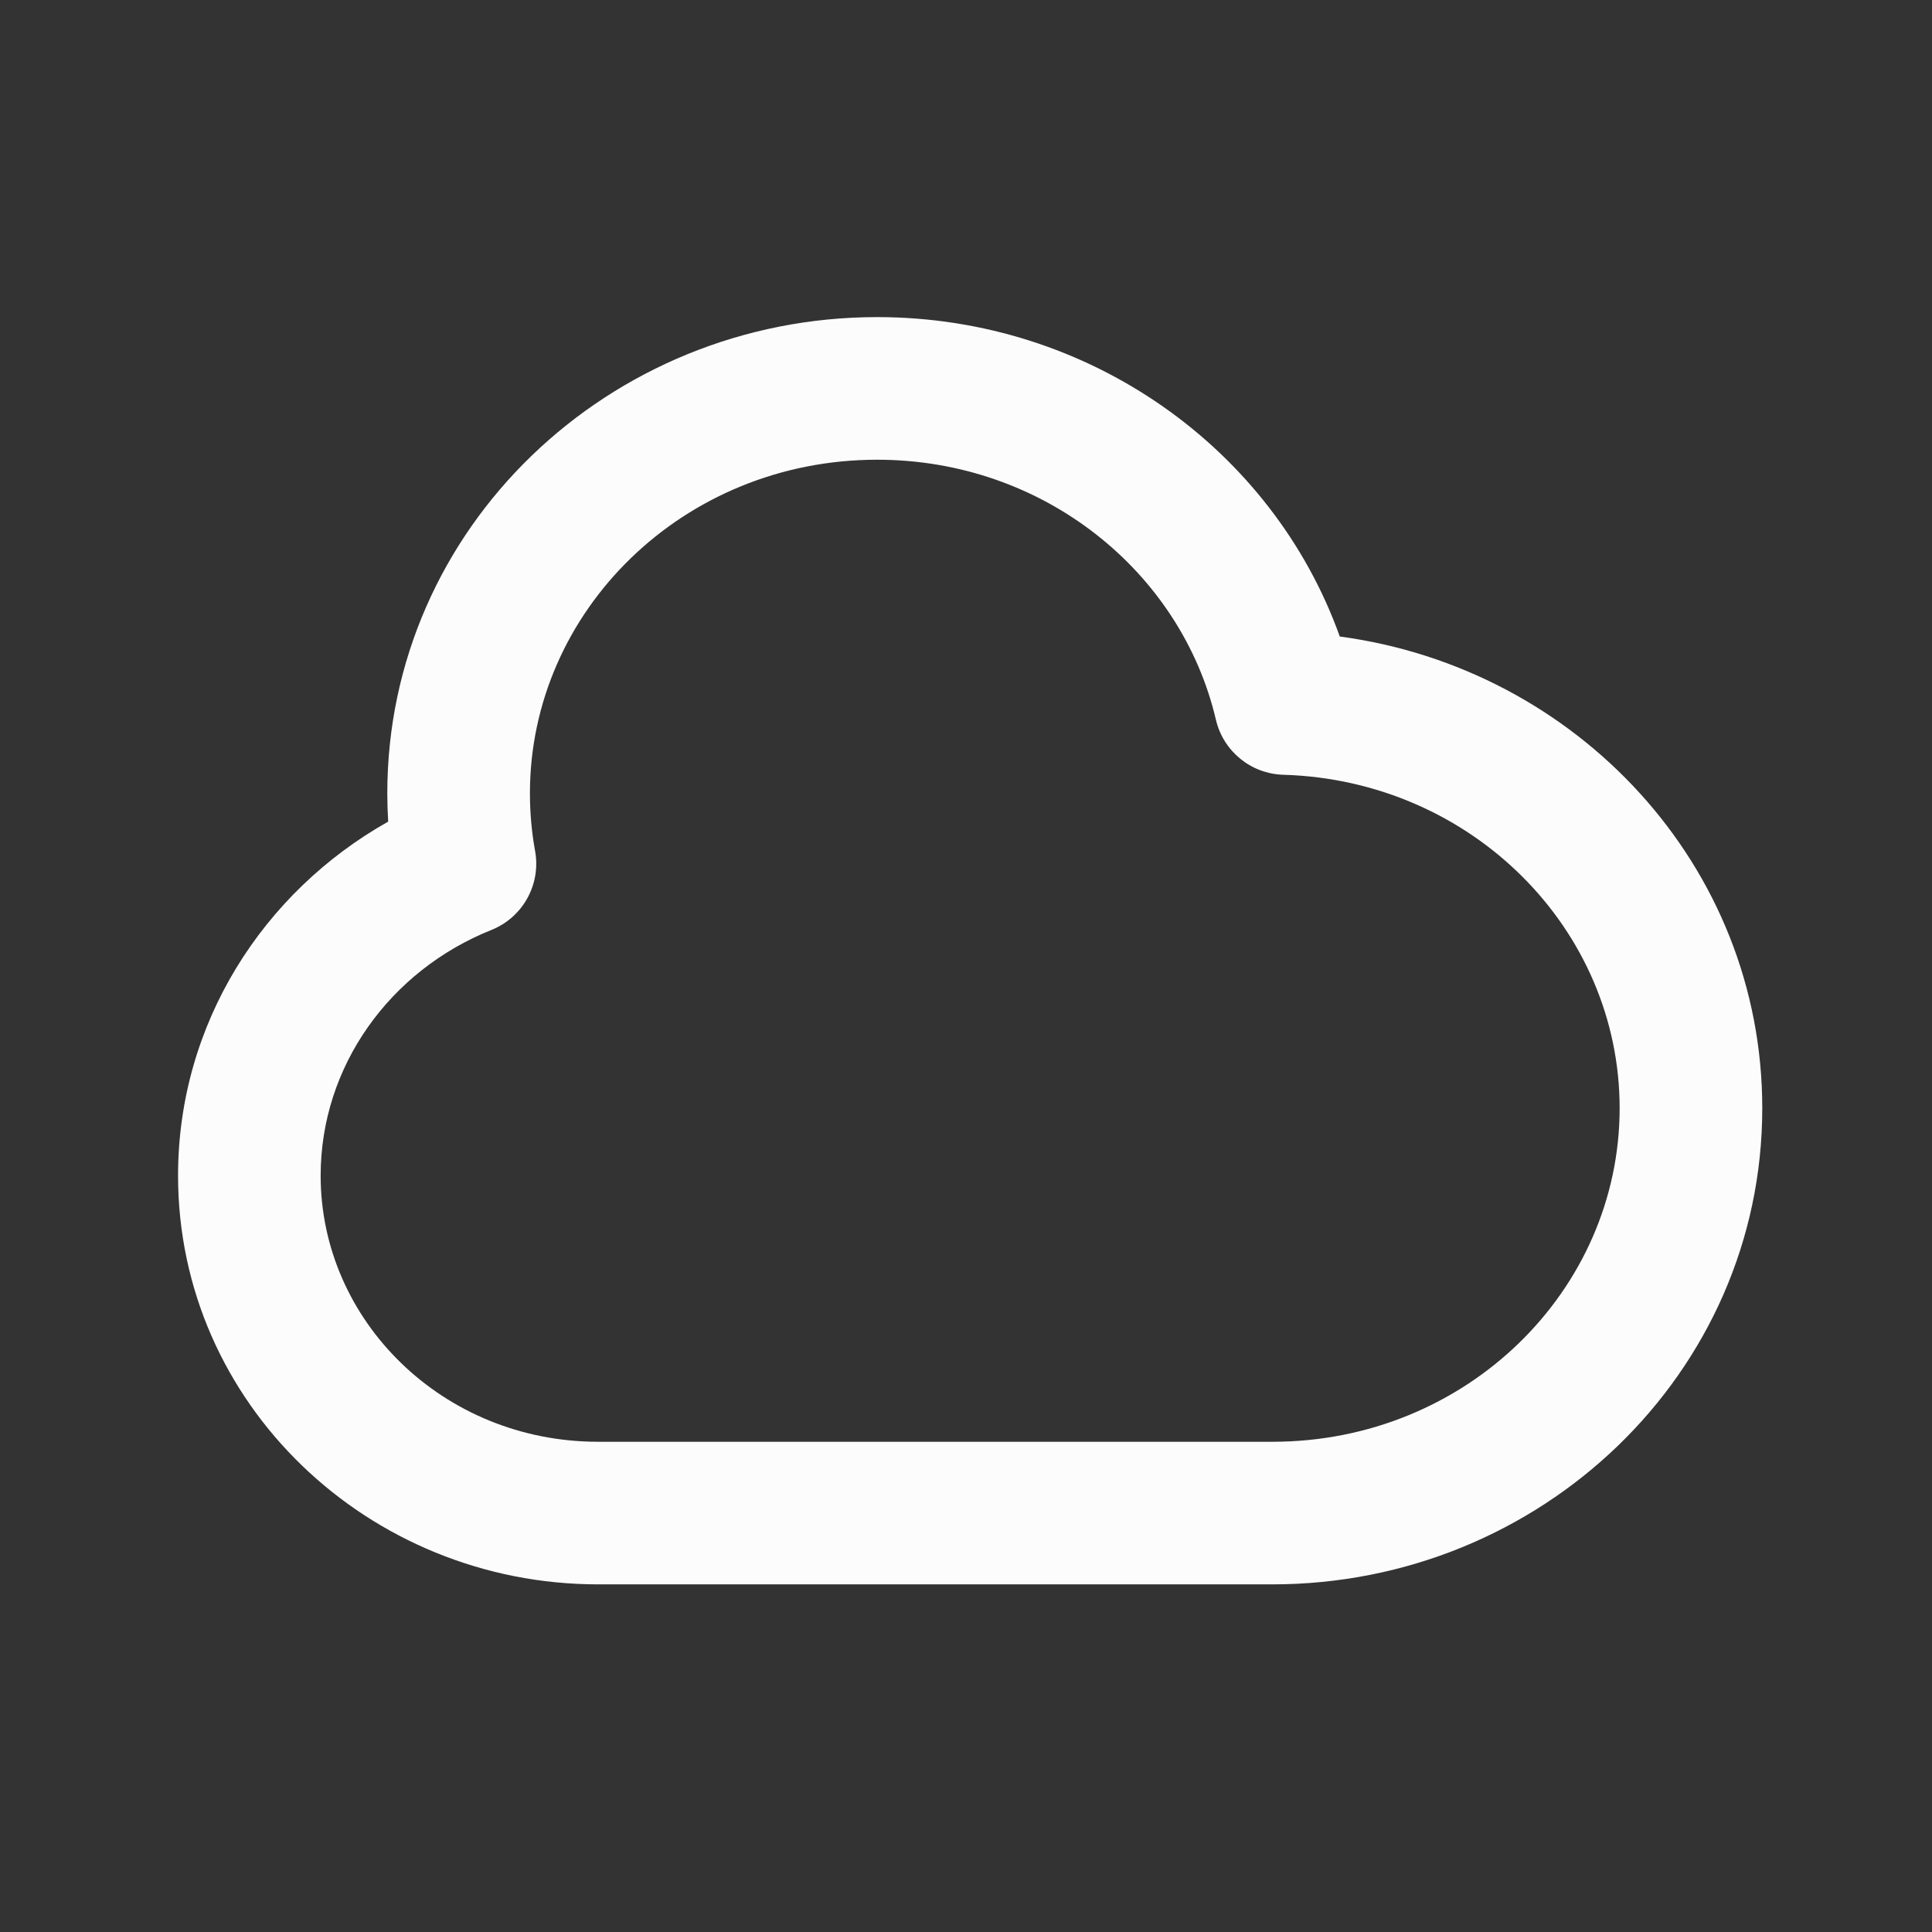 <svg width="62" height="62" viewBox="0 0 62 62" fill="none" xmlns="http://www.w3.org/2000/svg">
<rect x="0" y="0" width="62" height="62" fill="#333333" stroke="none"/>
<path fill-rule="evenodd" clip-rule="evenodd" d="M28.148 14.753C21.922 14.753 17.006 19.616 17.006 25.457C17.006 26.091 17.063 26.71 17.172 27.31C17.366 28.38 16.78 29.439 15.77 29.843C12.514 31.146 10.29 34.216 10.29 37.728C10.29 42.374 14.205 46.268 19.195 46.268H40.833C47.06 46.268 51.976 41.404 51.976 35.563C51.976 29.831 47.243 25.041 41.181 24.863C40.144 24.833 39.257 24.108 39.02 23.098C37.913 18.368 33.506 14.753 28.148 14.753ZM12.429 25.457C12.429 16.947 19.539 10.176 28.148 10.176C34.977 10.176 40.845 14.423 42.995 20.426C50.6 21.446 56.553 27.777 56.553 35.563C56.553 44.073 49.443 50.844 40.833 50.844H19.195C11.822 50.844 5.714 45.043 5.714 37.728C5.714 32.842 8.451 28.621 12.457 26.367C12.439 26.066 12.429 25.762 12.429 25.457Z" fill="#FCFCFD"/>
</svg>
